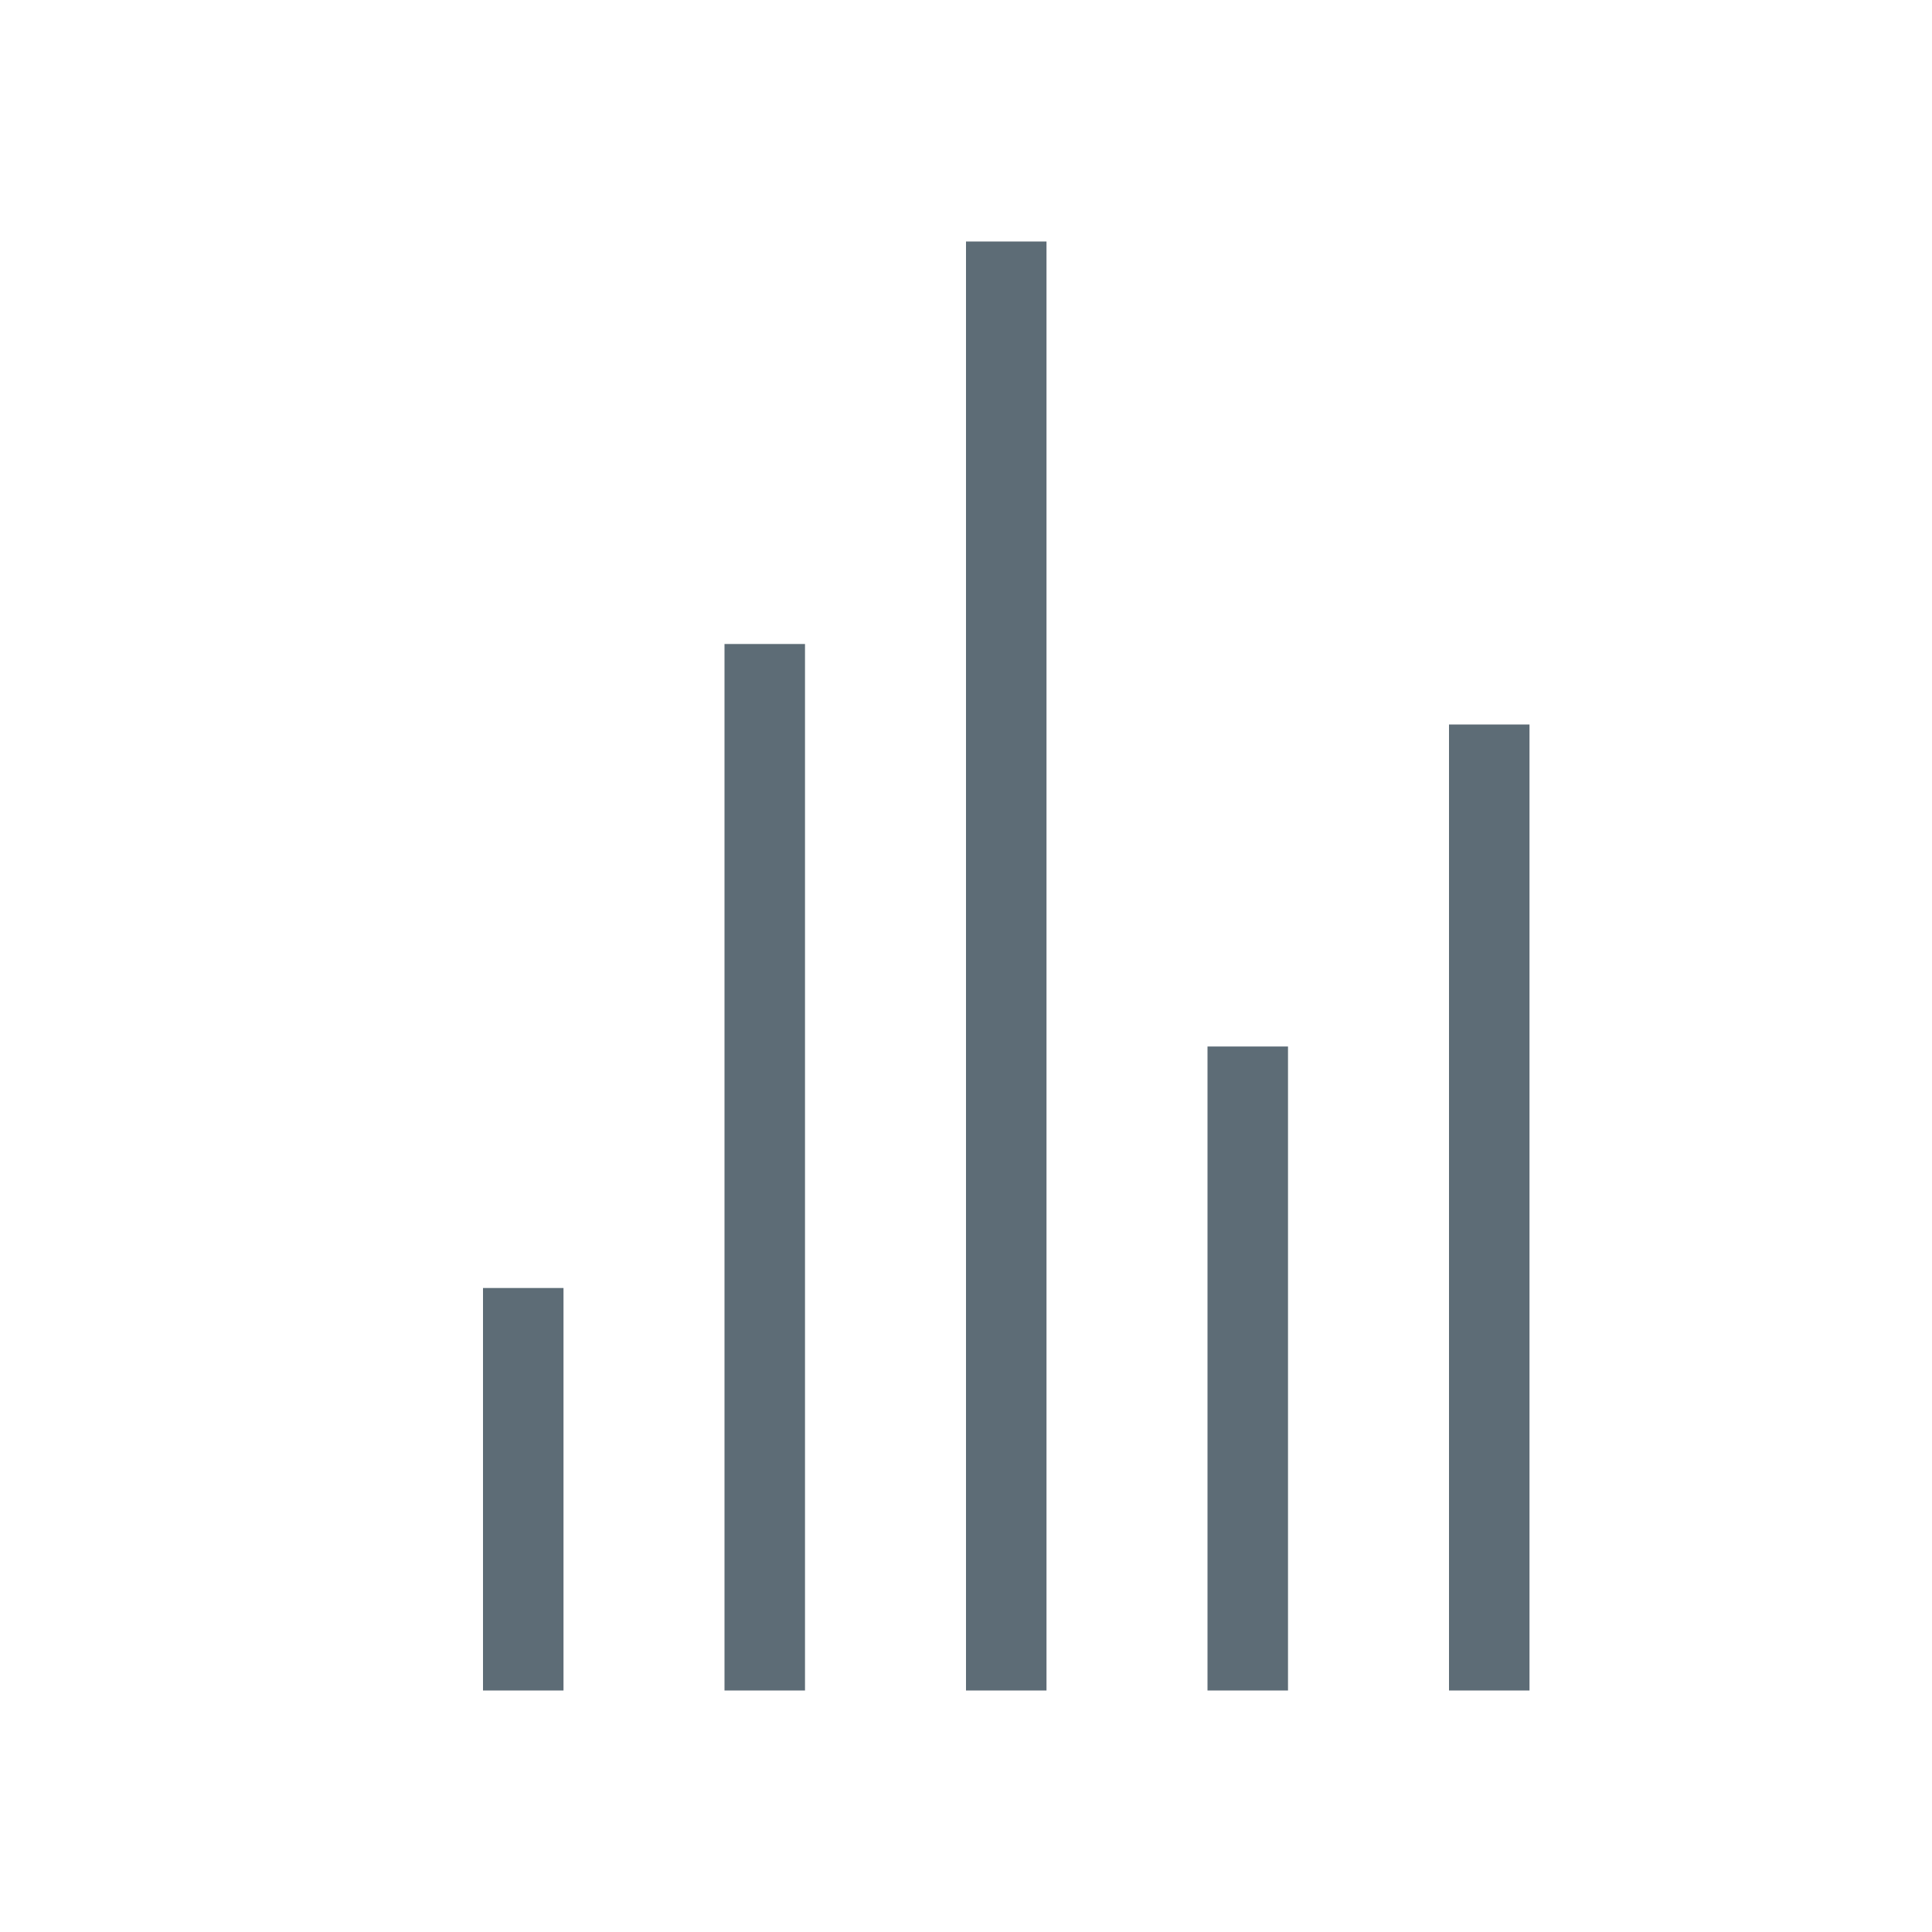 <?xml version="1.0" encoding="utf-8" ?>
<svg xmlns="http://www.w3.org/2000/svg" xmlns:xlink="http://www.w3.org/1999/xlink" width="24" height="24">
	<path fill="#5D6C76" transform="translate(6 3)" d="M0 13L1 13L1 18L0 18L0 13ZM6 0L7 0L7 18L6 18L6 0ZM3 5L4 5L4 18L3 18L3 5ZM9 10L10 10L10 18L9 18L9 10ZM12 6L13 6L13 18L12 18L12 6Z" fill-rule="evenodd"/>
</svg>
